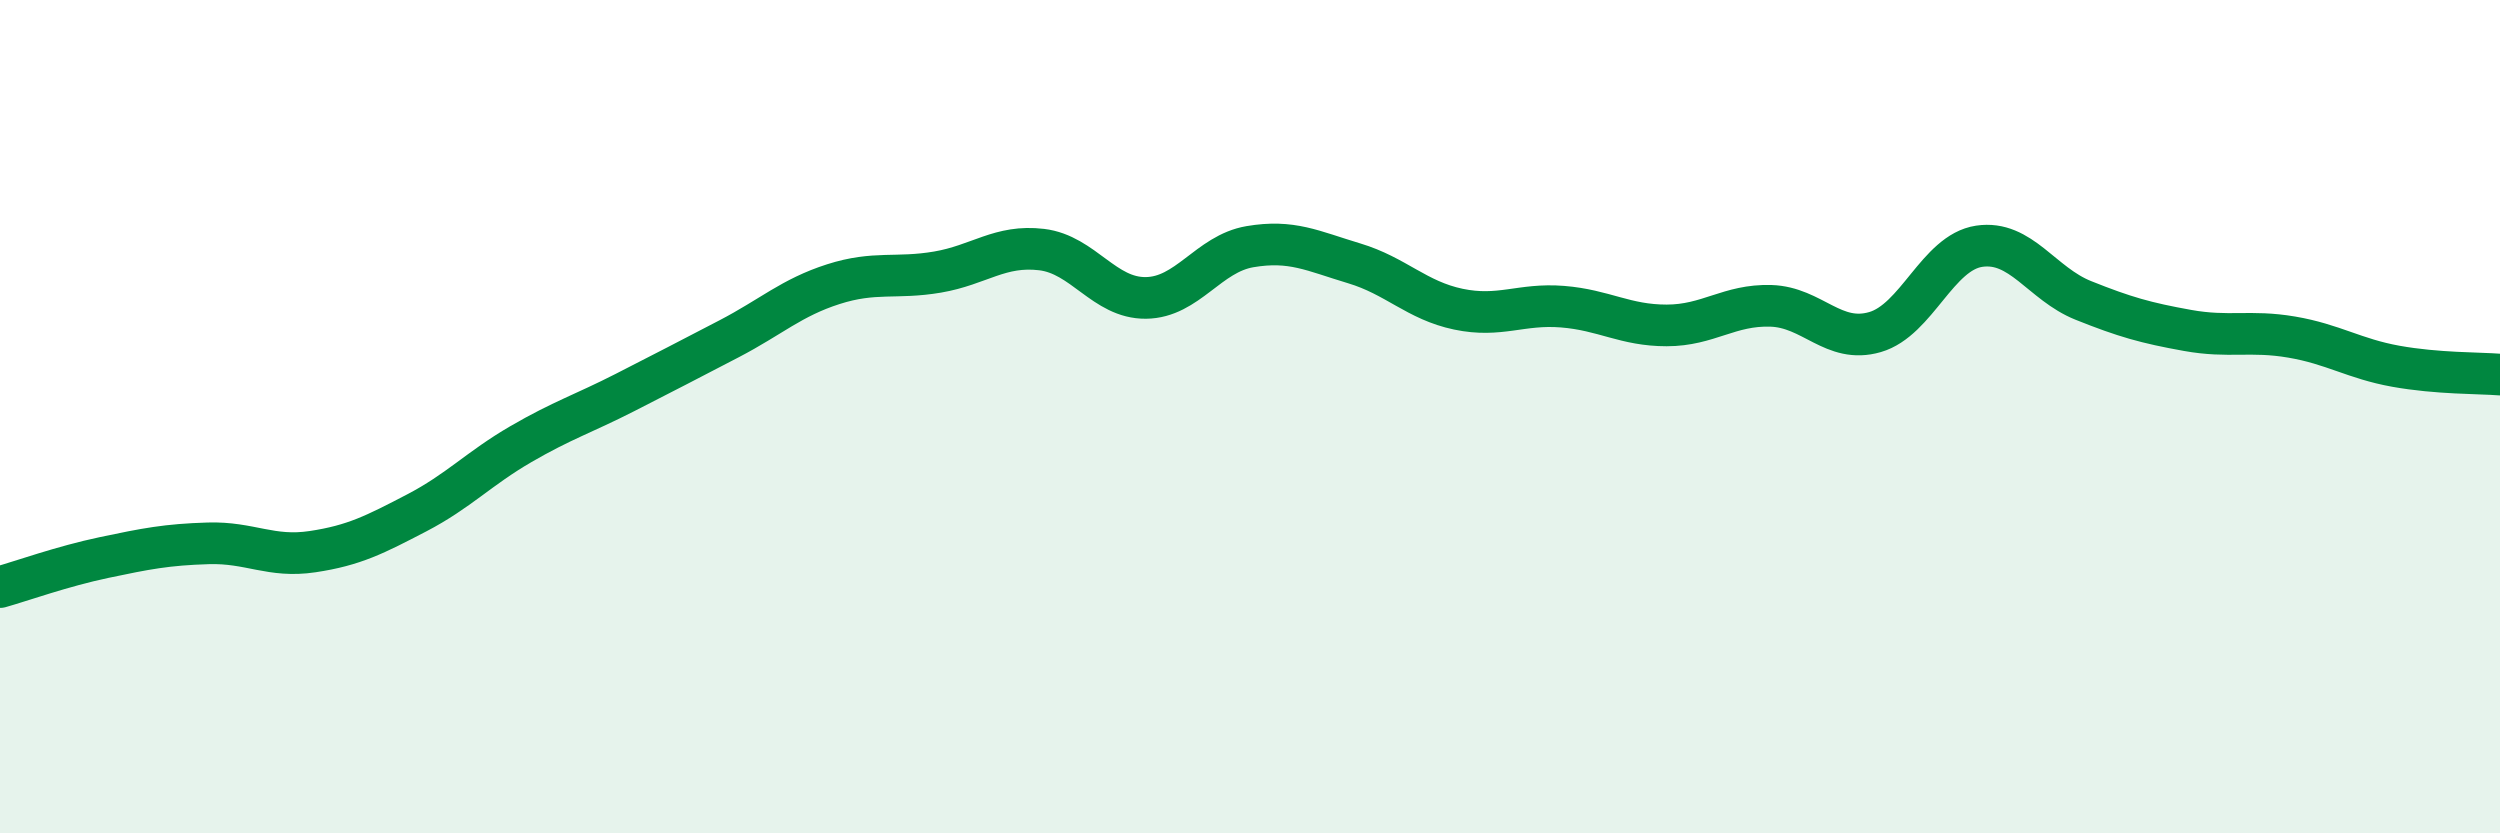 
    <svg width="60" height="20" viewBox="0 0 60 20" xmlns="http://www.w3.org/2000/svg">
      <path
        d="M 0,14.09 C 0.5,13.95 1.5,13.59 2.5,13.38 C 3.5,13.17 4,13.07 5,13.04 C 6,13.01 6.5,13.39 7.5,13.24 C 8.5,13.09 9,12.83 10,12.31 C 11,11.79 11.5,11.24 12.5,10.66 C 13.5,10.08 14,9.93 15,9.42 C 16,8.91 16.5,8.65 17.5,8.13 C 18.5,7.61 19,7.14 20,6.82 C 21,6.5 21.5,6.7 22.5,6.53 C 23.5,6.36 24,5.87 25,5.99 C 26,6.11 26.5,7.16 27.5,7.15 C 28.5,7.14 29,6.09 30,5.92 C 31,5.75 31.5,6.02 32.5,6.32 C 33.5,6.62 34,7.21 35,7.42 C 36,7.63 36.5,7.28 37.5,7.36 C 38.5,7.44 39,7.81 40,7.81 C 41,7.81 41.5,7.31 42.5,7.34 C 43.5,7.37 44,8.26 45,7.97 C 46,7.68 46.5,6.06 47.5,5.91 C 48.5,5.76 49,6.81 50,7.21 C 51,7.61 51.5,7.75 52.5,7.93 C 53.5,8.11 54,7.92 55,8.09 C 56,8.26 56.5,8.61 57.5,8.79 C 58.5,8.97 59.5,8.95 60,8.99L60 20L0 20Z"
        fill="#008740"
        opacity="0.1"
        stroke-linecap="round"
        stroke-linejoin="round"
      />
      <path
        d="M 0,14.09 C 0.5,13.95 1.5,13.59 2.5,13.38 C 3.5,13.17 4,13.07 5,13.04 C 6,13.01 6.5,13.39 7.5,13.24 C 8.5,13.09 9,12.83 10,12.31 C 11,11.79 11.5,11.24 12.5,10.66 C 13.5,10.08 14,9.93 15,9.42 C 16,8.91 16.5,8.65 17.5,8.13 C 18.5,7.61 19,7.14 20,6.82 C 21,6.5 21.5,6.7 22.5,6.53 C 23.5,6.36 24,5.87 25,5.99 C 26,6.11 26.5,7.16 27.5,7.15 C 28.5,7.14 29,6.09 30,5.92 C 31,5.75 31.5,6.02 32.5,6.32 C 33.5,6.62 34,7.21 35,7.42 C 36,7.63 36.5,7.28 37.5,7.36 C 38.5,7.44 39,7.81 40,7.81 C 41,7.81 41.5,7.31 42.5,7.34 C 43.5,7.37 44,8.26 45,7.97 C 46,7.68 46.5,6.06 47.5,5.91 C 48.5,5.76 49,6.81 50,7.21 C 51,7.61 51.5,7.75 52.5,7.93 C 53.5,8.11 54,7.92 55,8.09 C 56,8.26 56.5,8.61 57.5,8.79 C 58.5,8.97 59.5,8.95 60,8.99"
        stroke="#008740"
        stroke-width="1"
        fill="none"
        stroke-linecap="round"
        stroke-linejoin="round"
      />
    </svg>
  